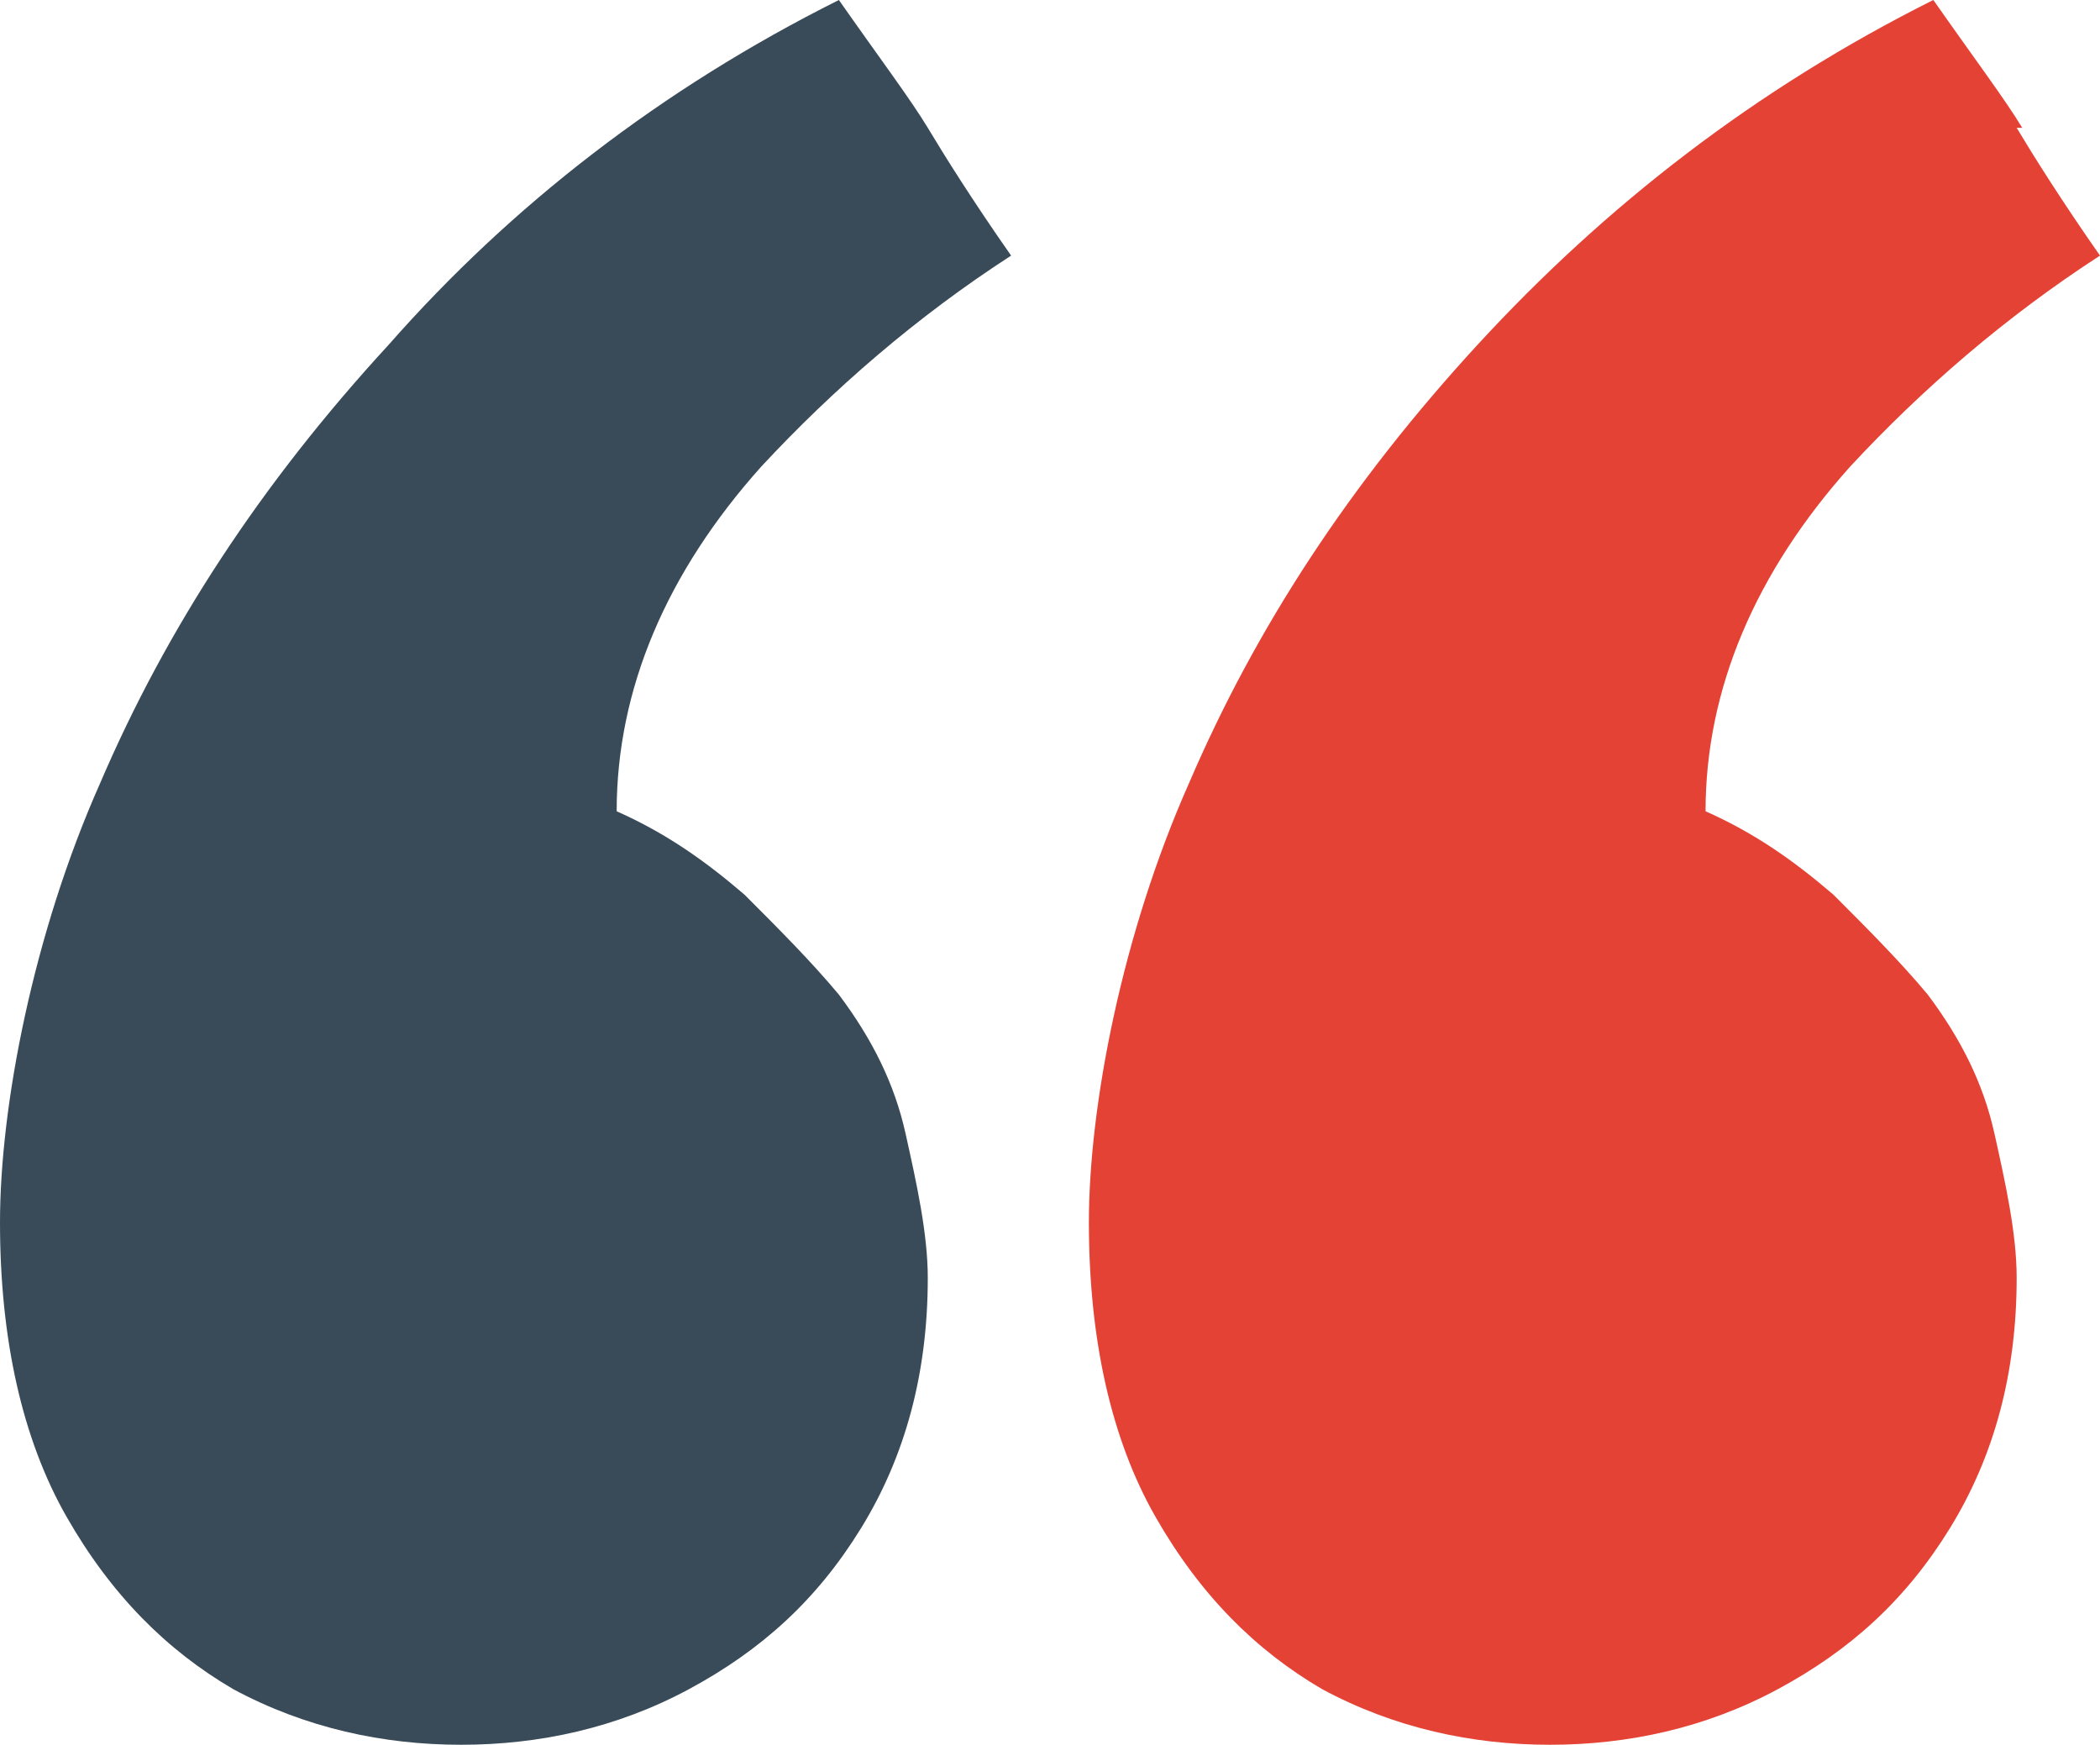 <?xml version="1.0" encoding="UTF-8"?>
<svg xmlns="http://www.w3.org/2000/svg" id="Calque_1" version="1.1" viewBox="0 0 37.8 31.4">
  <!-- Generator: Adobe Illustrator 29.4.0, SVG Export Plug-In . SVG Version: 2.1.0 Build 152)  -->
  <defs>
    <style>
      .st0 {
        fill: #394b59;
      }

      .st1 {
        fill: #e54236;
      }
    </style>
  </defs>
  <path class="st0" d="M16.7,2.3c.3.5.8,1.3,1.5,2.3-1.7,1.1-3.2,2.4-4.5,3.8-1.7,1.9-2.6,4-2.6,6.2.9.4,1.6.9,2.3,1.5.6.6,1.2,1.2,1.7,1.8.6.8,1,1.6,1.2,2.5.2.9.4,1.8.4,2.6,0,1.7-.4,3.2-1.2,4.5-.8,1.3-1.8,2.2-3.1,2.9s-2.7,1-4.1,1-2.8-.3-4.1-1c-1.2-.7-2.2-1.7-3-3.1-.8-1.4-1.2-3.2-1.2-5.3s.6-5.2,1.8-7.9c1.2-2.8,2.9-5.4,5.2-7.9C9.2,3.7,11.9,1.6,15.1,0c.7,1,1.3,1.8,1.6,2.3Z"></path>
  <path class="st1" d="M36.3,2.3c.3.5.8,1.3,1.5,2.3-1.7,1.1-3.2,2.4-4.5,3.8-1.7,1.9-2.6,4-2.6,6.2.9.4,1.6.9,2.3,1.5.6.6,1.2,1.2,1.7,1.8.6.8,1,1.6,1.2,2.5.2.9.4,1.8.4,2.6,0,1.7-.4,3.2-1.2,4.5-.8,1.3-1.8,2.2-3.1,2.9s-2.7,1-4.1,1-2.8-.3-4.1-1c-1.2-.7-2.2-1.7-3-3.1-.8-1.4-1.2-3.2-1.2-5.3s.6-5.2,1.8-7.9c1.2-2.8,2.9-5.4,5.2-7.9,2.3-2.5,5-4.6,8.2-6.2.7,1,1.3,1.8,1.6,2.3Z"></path>
</svg>
